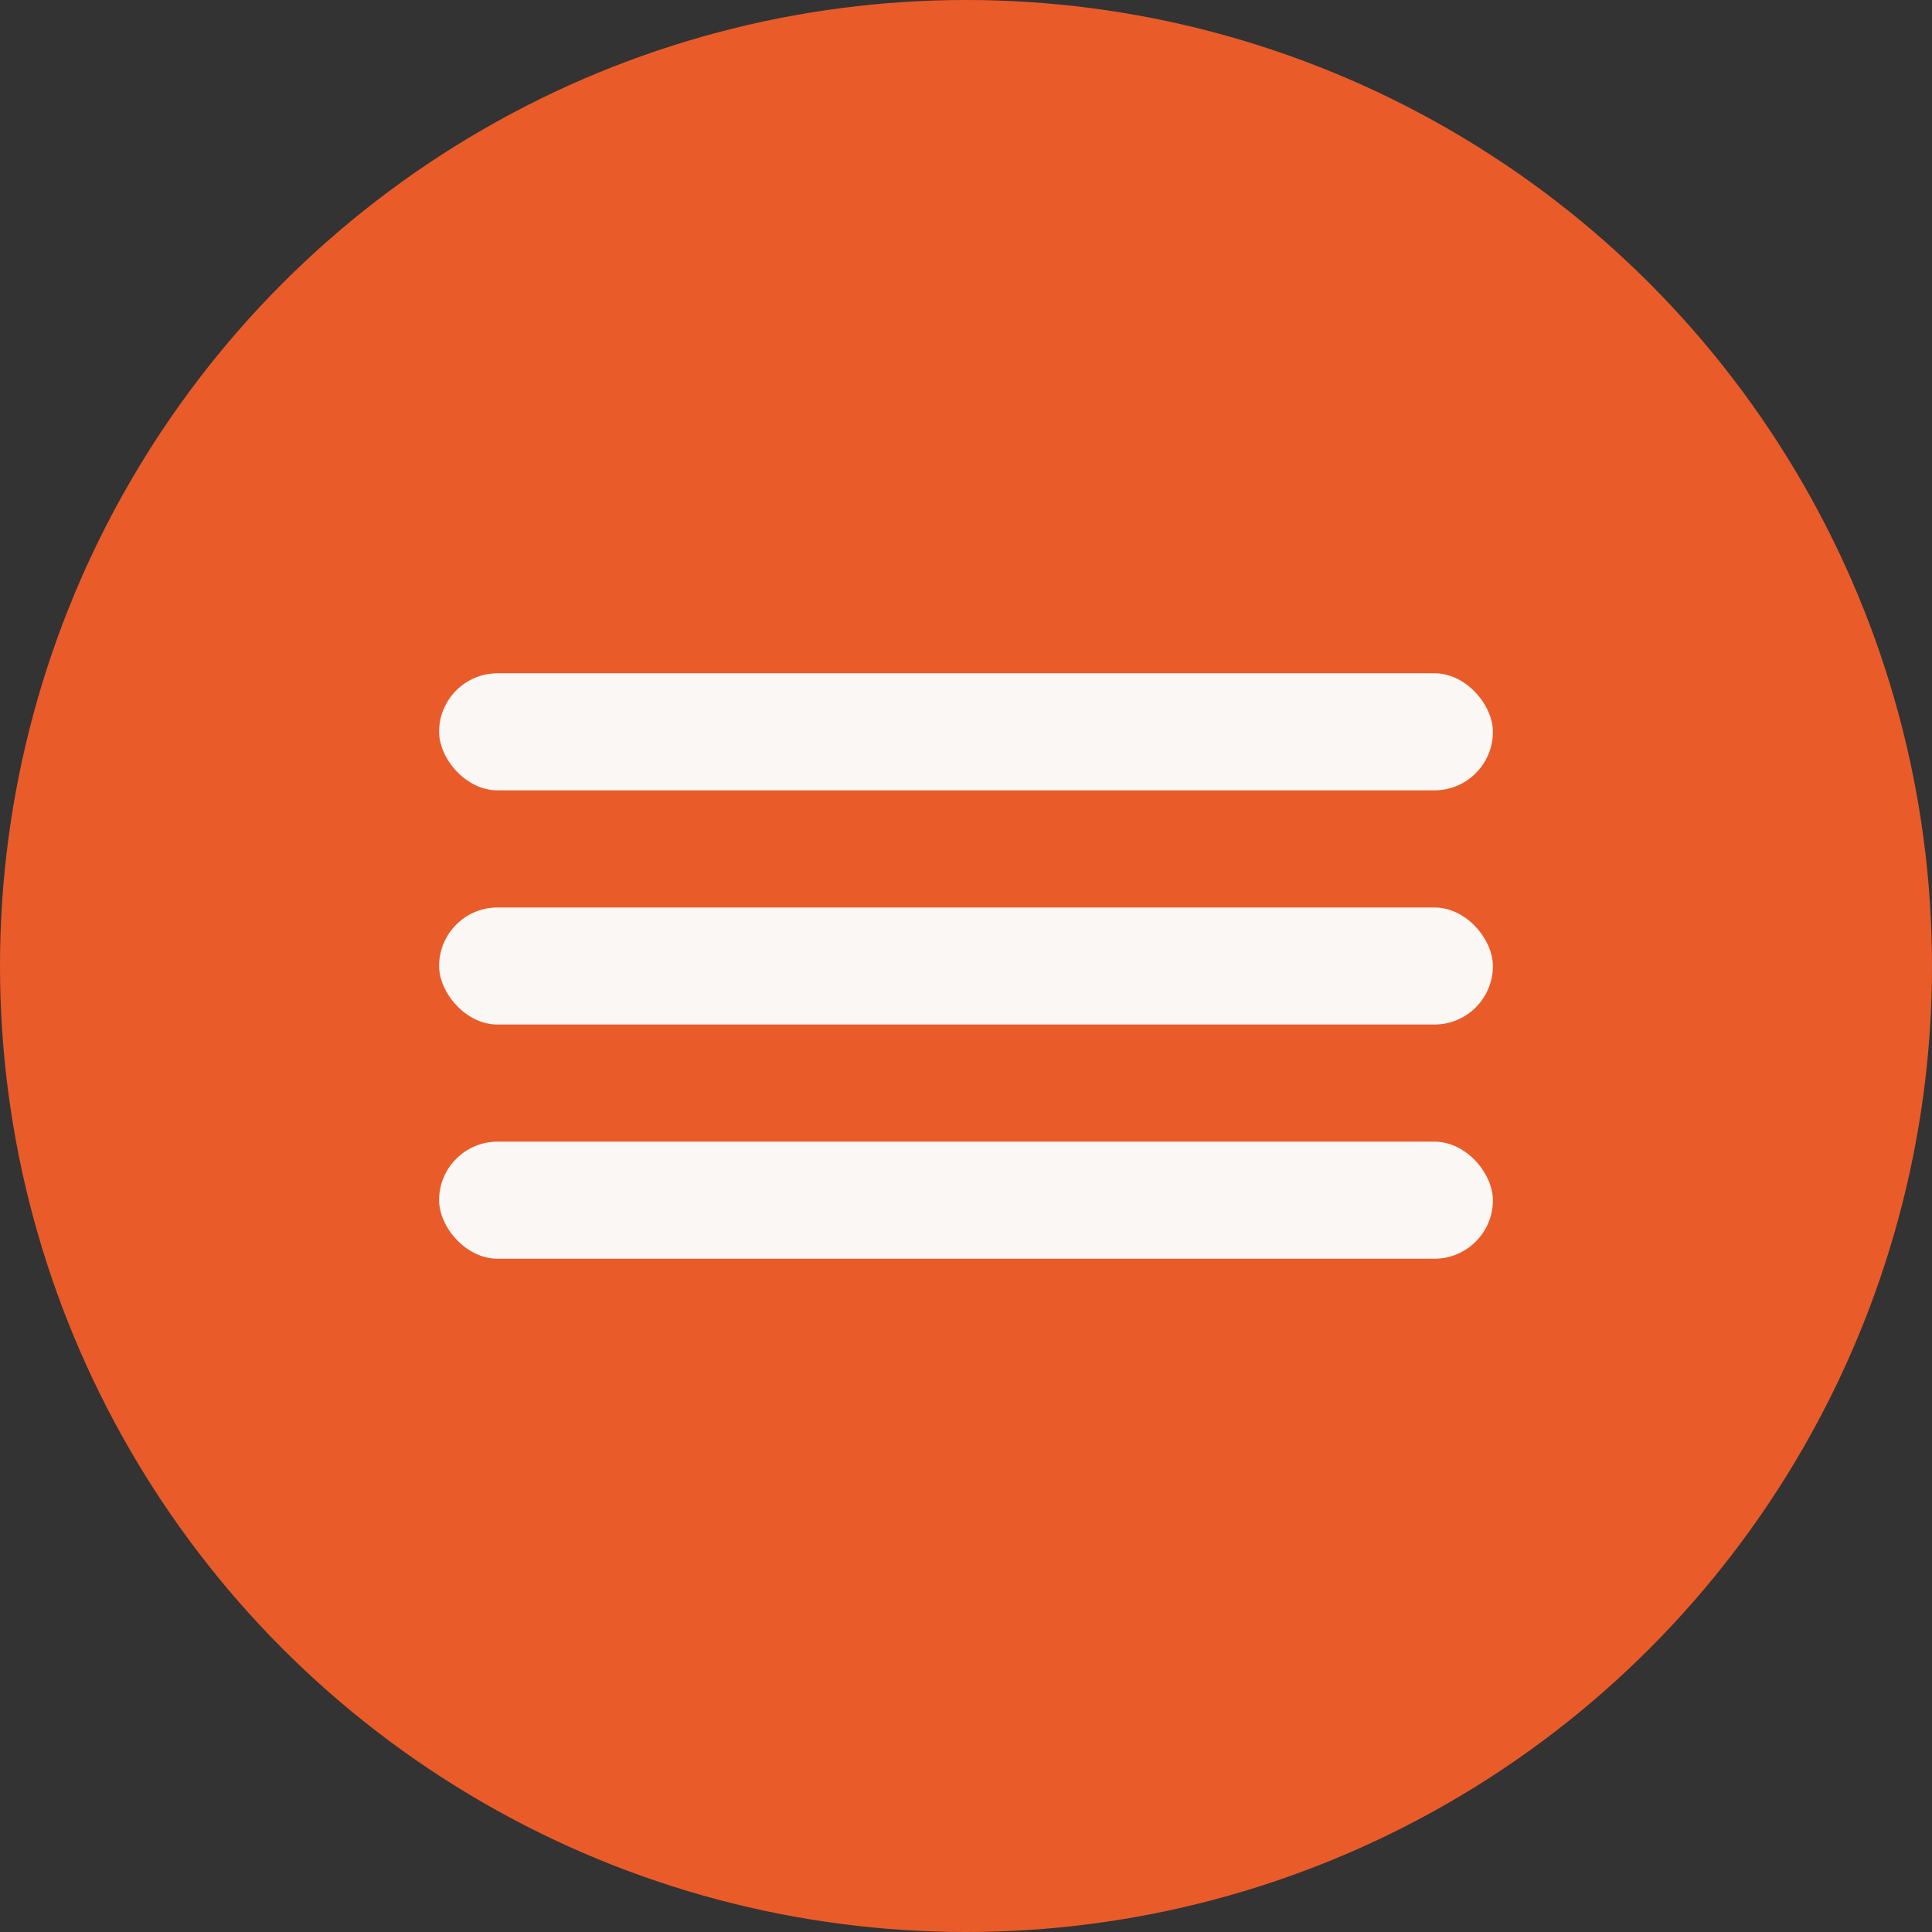 <?xml version="1.0" encoding="UTF-8"?> <svg xmlns="http://www.w3.org/2000/svg" width="66" height="66" viewBox="0 0 66 66" fill="none"><rect x="0" y="0" width="66" height="66" fill="#333333" stroke="none"/> <circle cx="33" cy="33" r="33" fill="#EA5B2A"></circle> <rect x="15" y="23" width="36" height="4" rx="2" fill="#FAF7F4"></rect> <rect x="15" y="31" width="36" height="4" rx="2" fill="#FAF7F4"></rect> <rect x="15" y="39" width="36" height="4" rx="2" fill="#FAF7F4"></rect> </svg> 